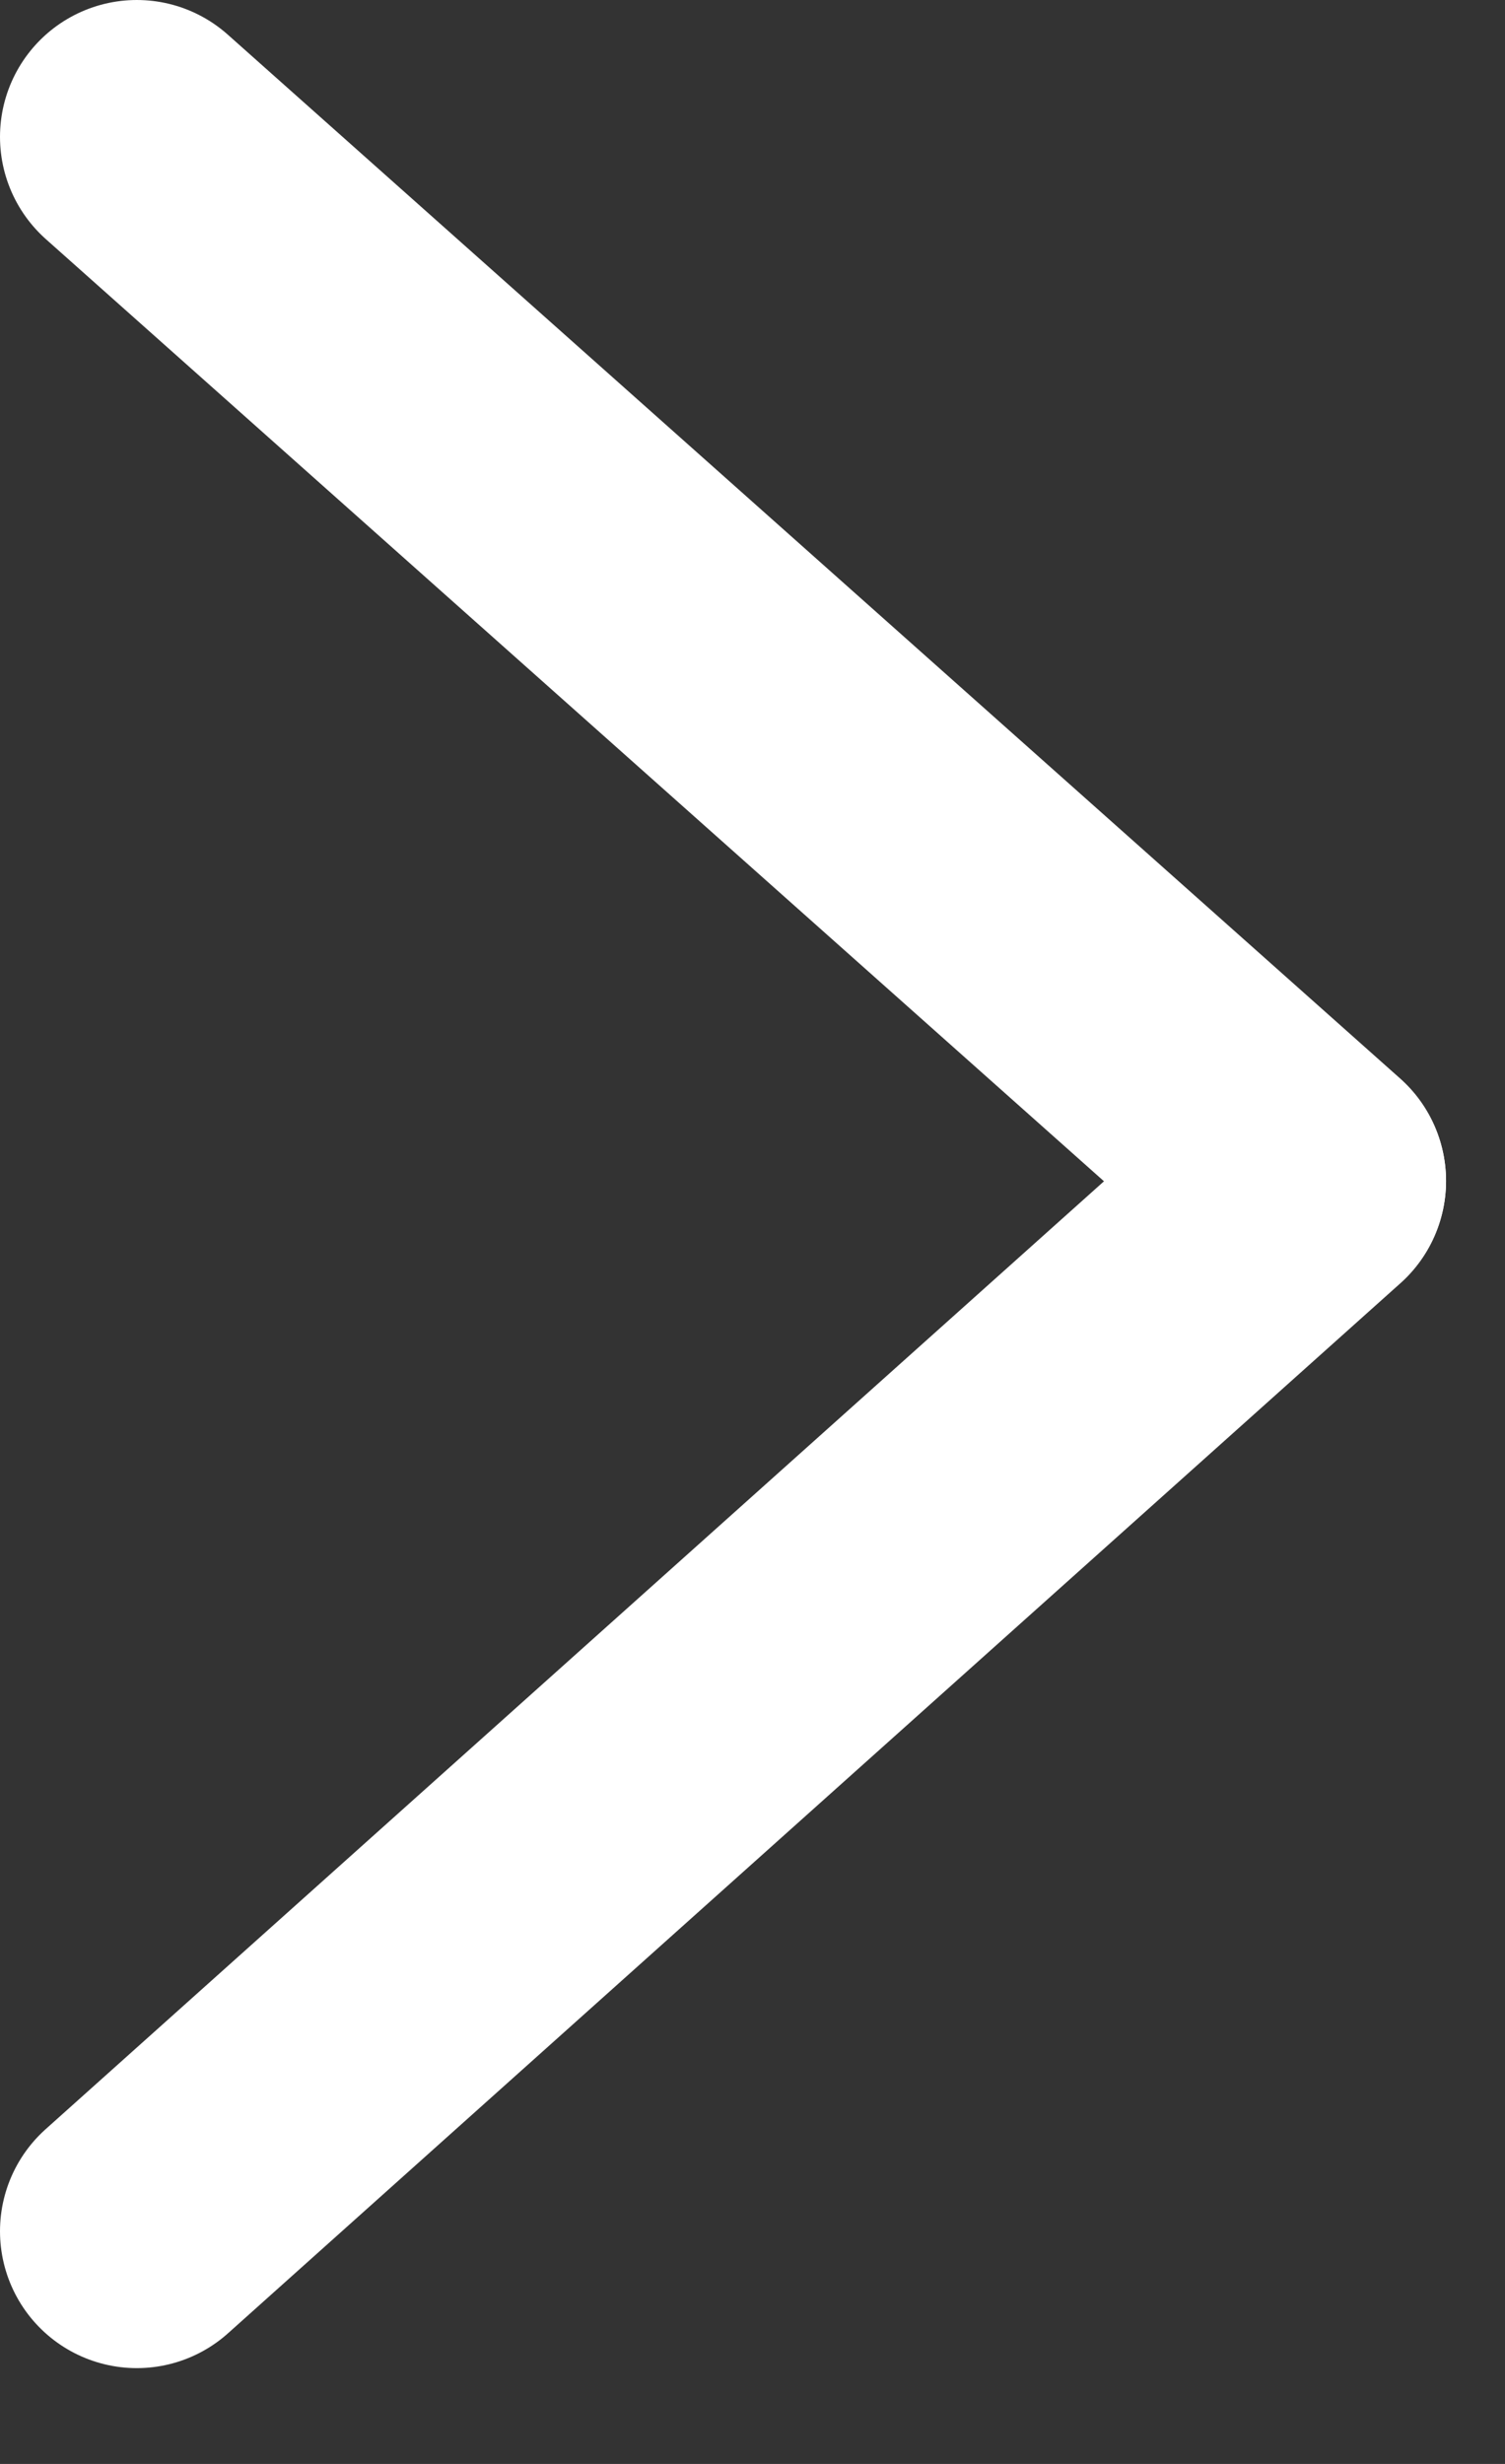 <svg width="11" height="18" viewBox="0 0 11 18" fill="none" xmlns="http://www.w3.org/2000/svg">
    <rect x="0" y="0" width="11" height="18" fill="#333333" stroke="none"/>
    <path d="M1 1L9.569 8.626" stroke="white" stroke-width="2" stroke-miterlimit="22.926" stroke-linecap="round" stroke-linejoin="round"/>
    <path d="M1 16.3L9.569 8.629" stroke="white" stroke-width="2" stroke-miterlimit="22.926" stroke-linecap="round" stroke-linejoin="round"/>
</svg>
